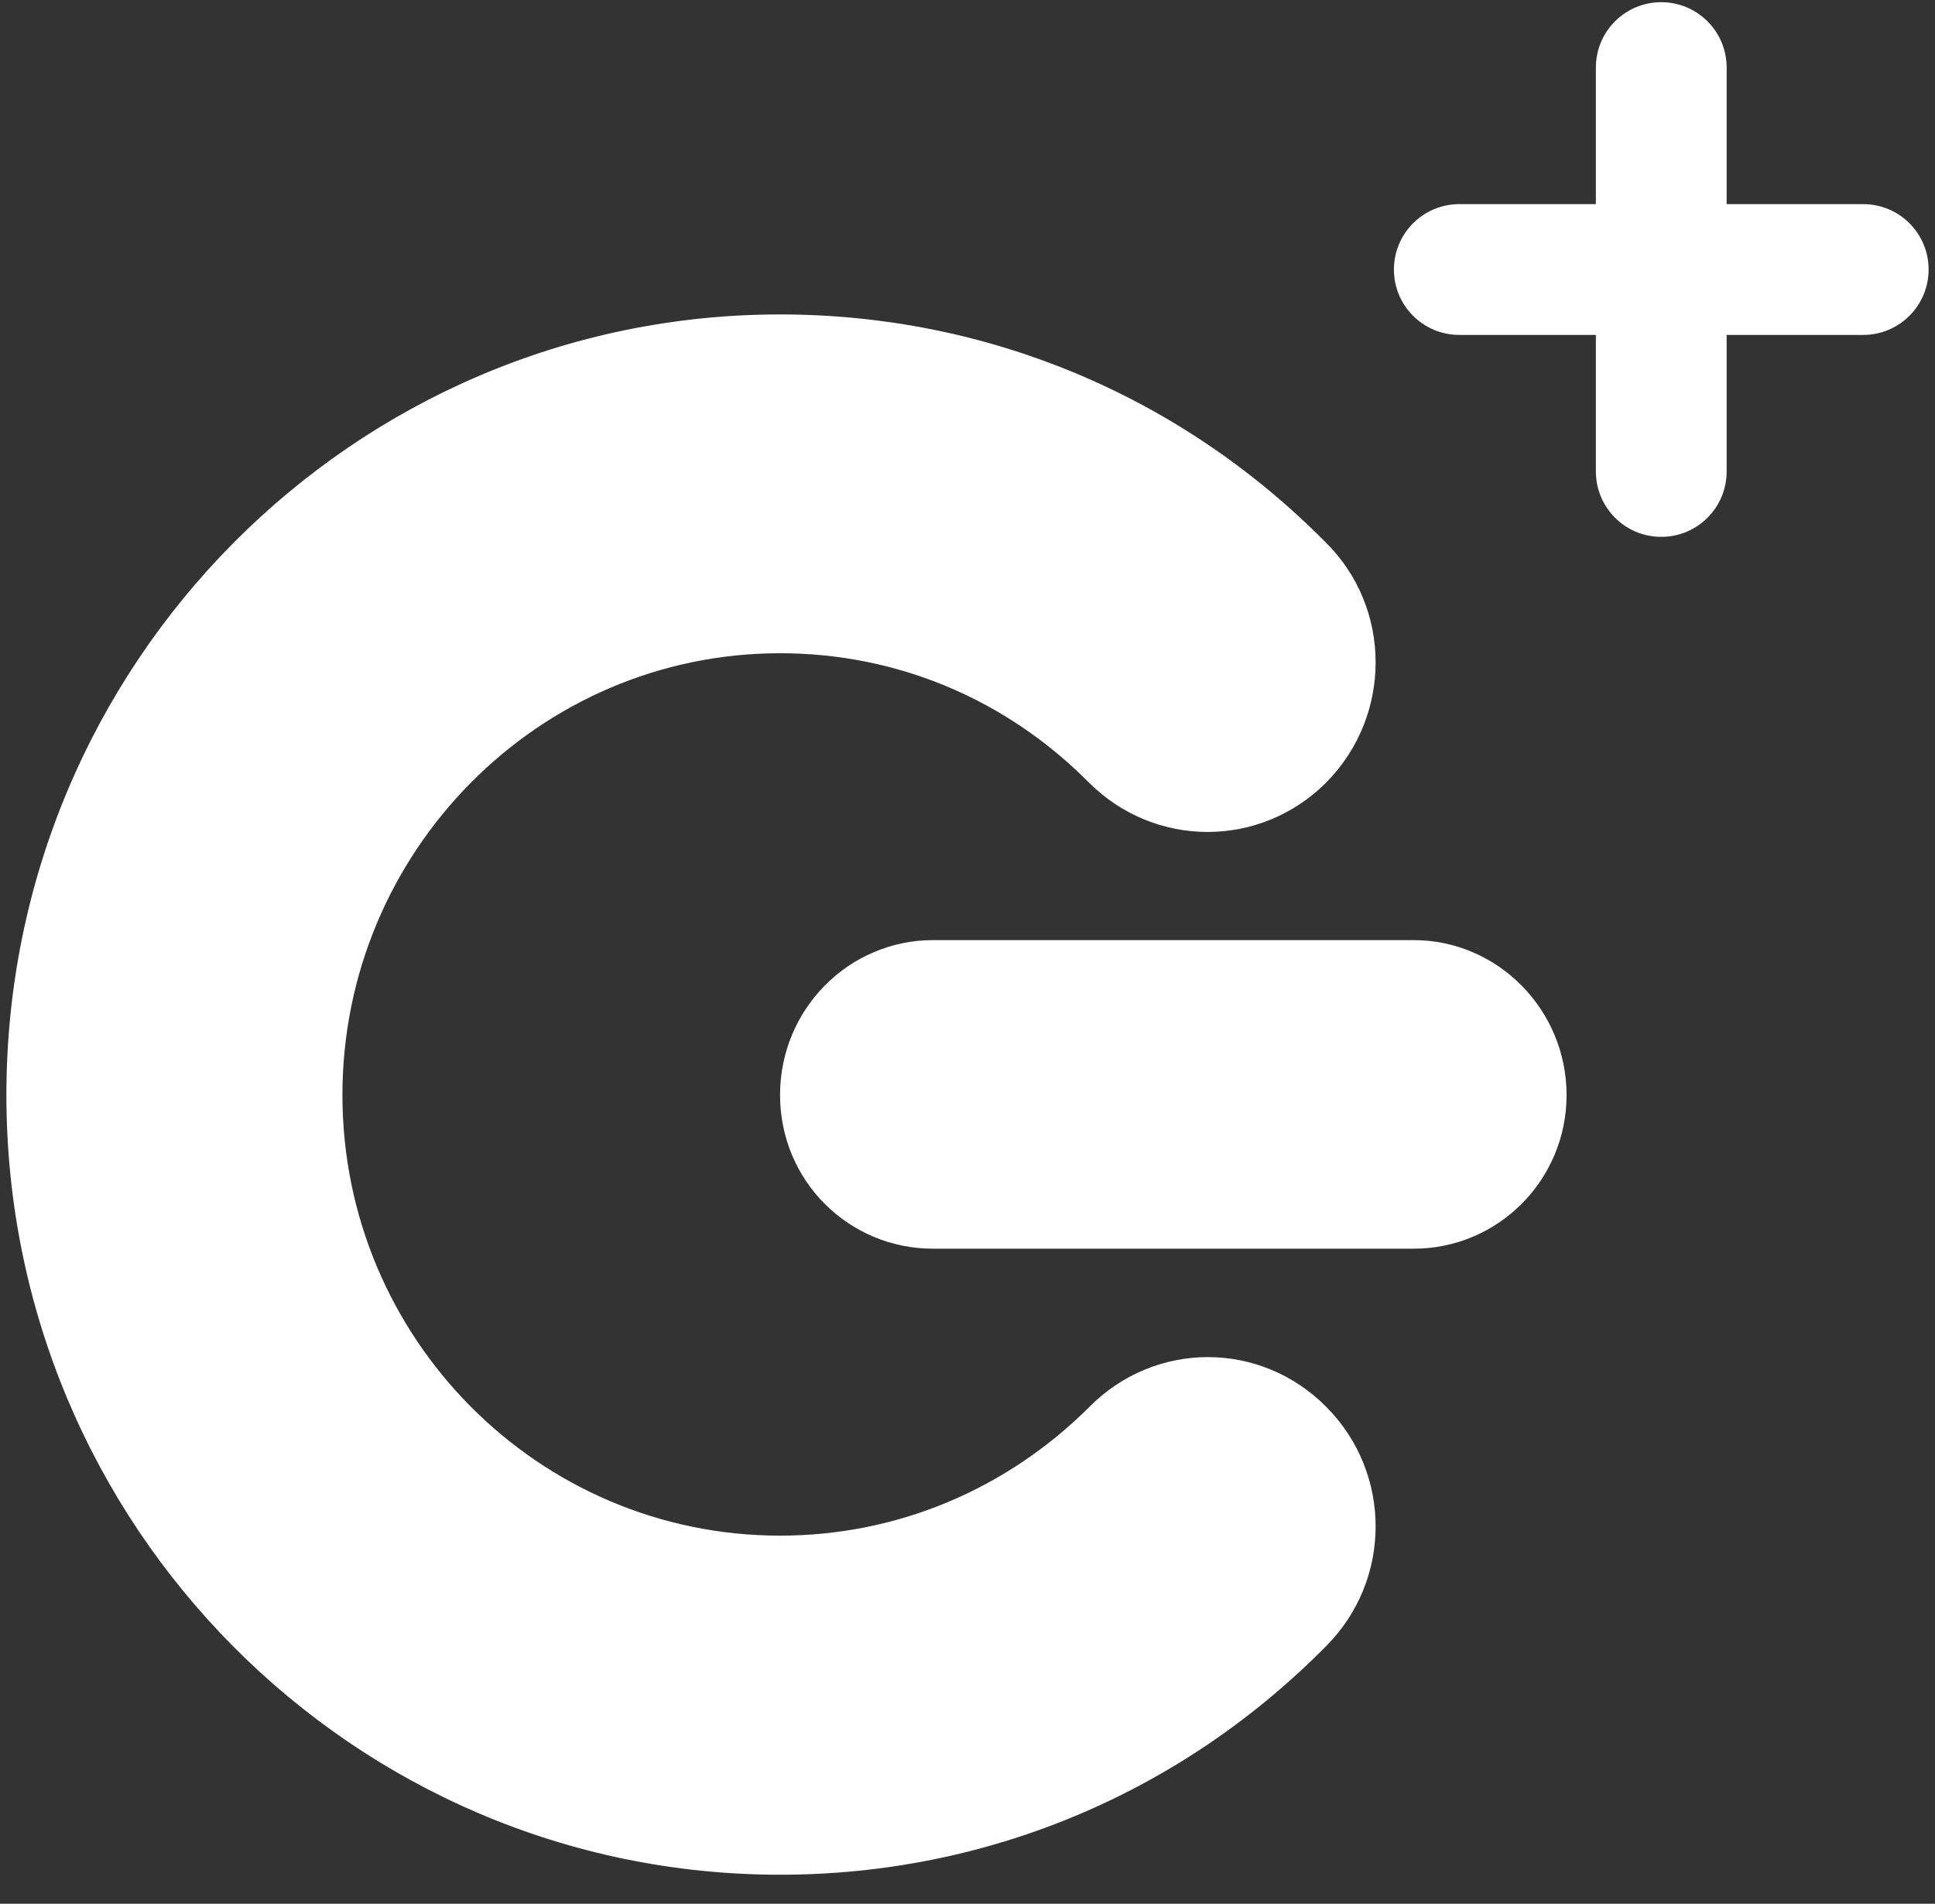 <svg width="62" height="61" viewBox="0 0 62 61" fill="none" xmlns="http://www.w3.org/2000/svg">
<rect x="0" y="0" width="62" height="61" fill="#333333" stroke="none"/>
<path d="M34.895 45.091C32.234 47.736 28.729 49.205 24.994 49.205C17.253 49.205 10.972 42.879 10.972 35.086C10.972 27.294 17.253 20.931 24.994 20.931C28.732 20.931 32.234 22.395 34.895 25.079C37.013 27.187 40.395 27.187 42.506 25.061C44.604 22.927 44.604 19.49 42.486 17.388C37.816 12.664 31.601 10.075 24.994 10.075C11.328 10.075 0.205 21.275 0.205 35.084C0.205 48.893 11.325 60.07 24.994 60.07C31.601 60.07 37.816 57.475 42.486 52.75C44.604 50.63 44.604 47.209 42.506 45.089C40.398 42.953 37.015 42.946 34.895 45.089V45.091Z" fill="white"/>
<path d="M45.291 30.123H29.901C27.191 30.123 24.994 32.34 24.994 35.087C24.994 37.834 27.191 40.011 29.901 40.011H45.291C48.004 40.011 50.195 37.807 50.195 35.087C50.195 32.368 48.004 30.123 45.291 30.123Z" fill="white"/>
<path d="M59.7 6.541H55.324V2.165C55.324 1.009 54.387 0.07 53.229 0.07C52.07 0.07 51.134 1.007 51.134 2.165V6.541H46.758C45.602 6.541 44.663 7.478 44.663 8.636C44.663 9.795 45.599 10.731 46.758 10.731H51.134V15.107C51.134 16.263 52.07 17.202 53.229 17.202C54.387 17.202 55.324 16.266 55.324 15.107V10.731H59.7C60.856 10.731 61.795 9.795 61.795 8.636C61.795 7.478 60.858 6.541 59.7 6.541Z" fill="white"/>
</svg>
